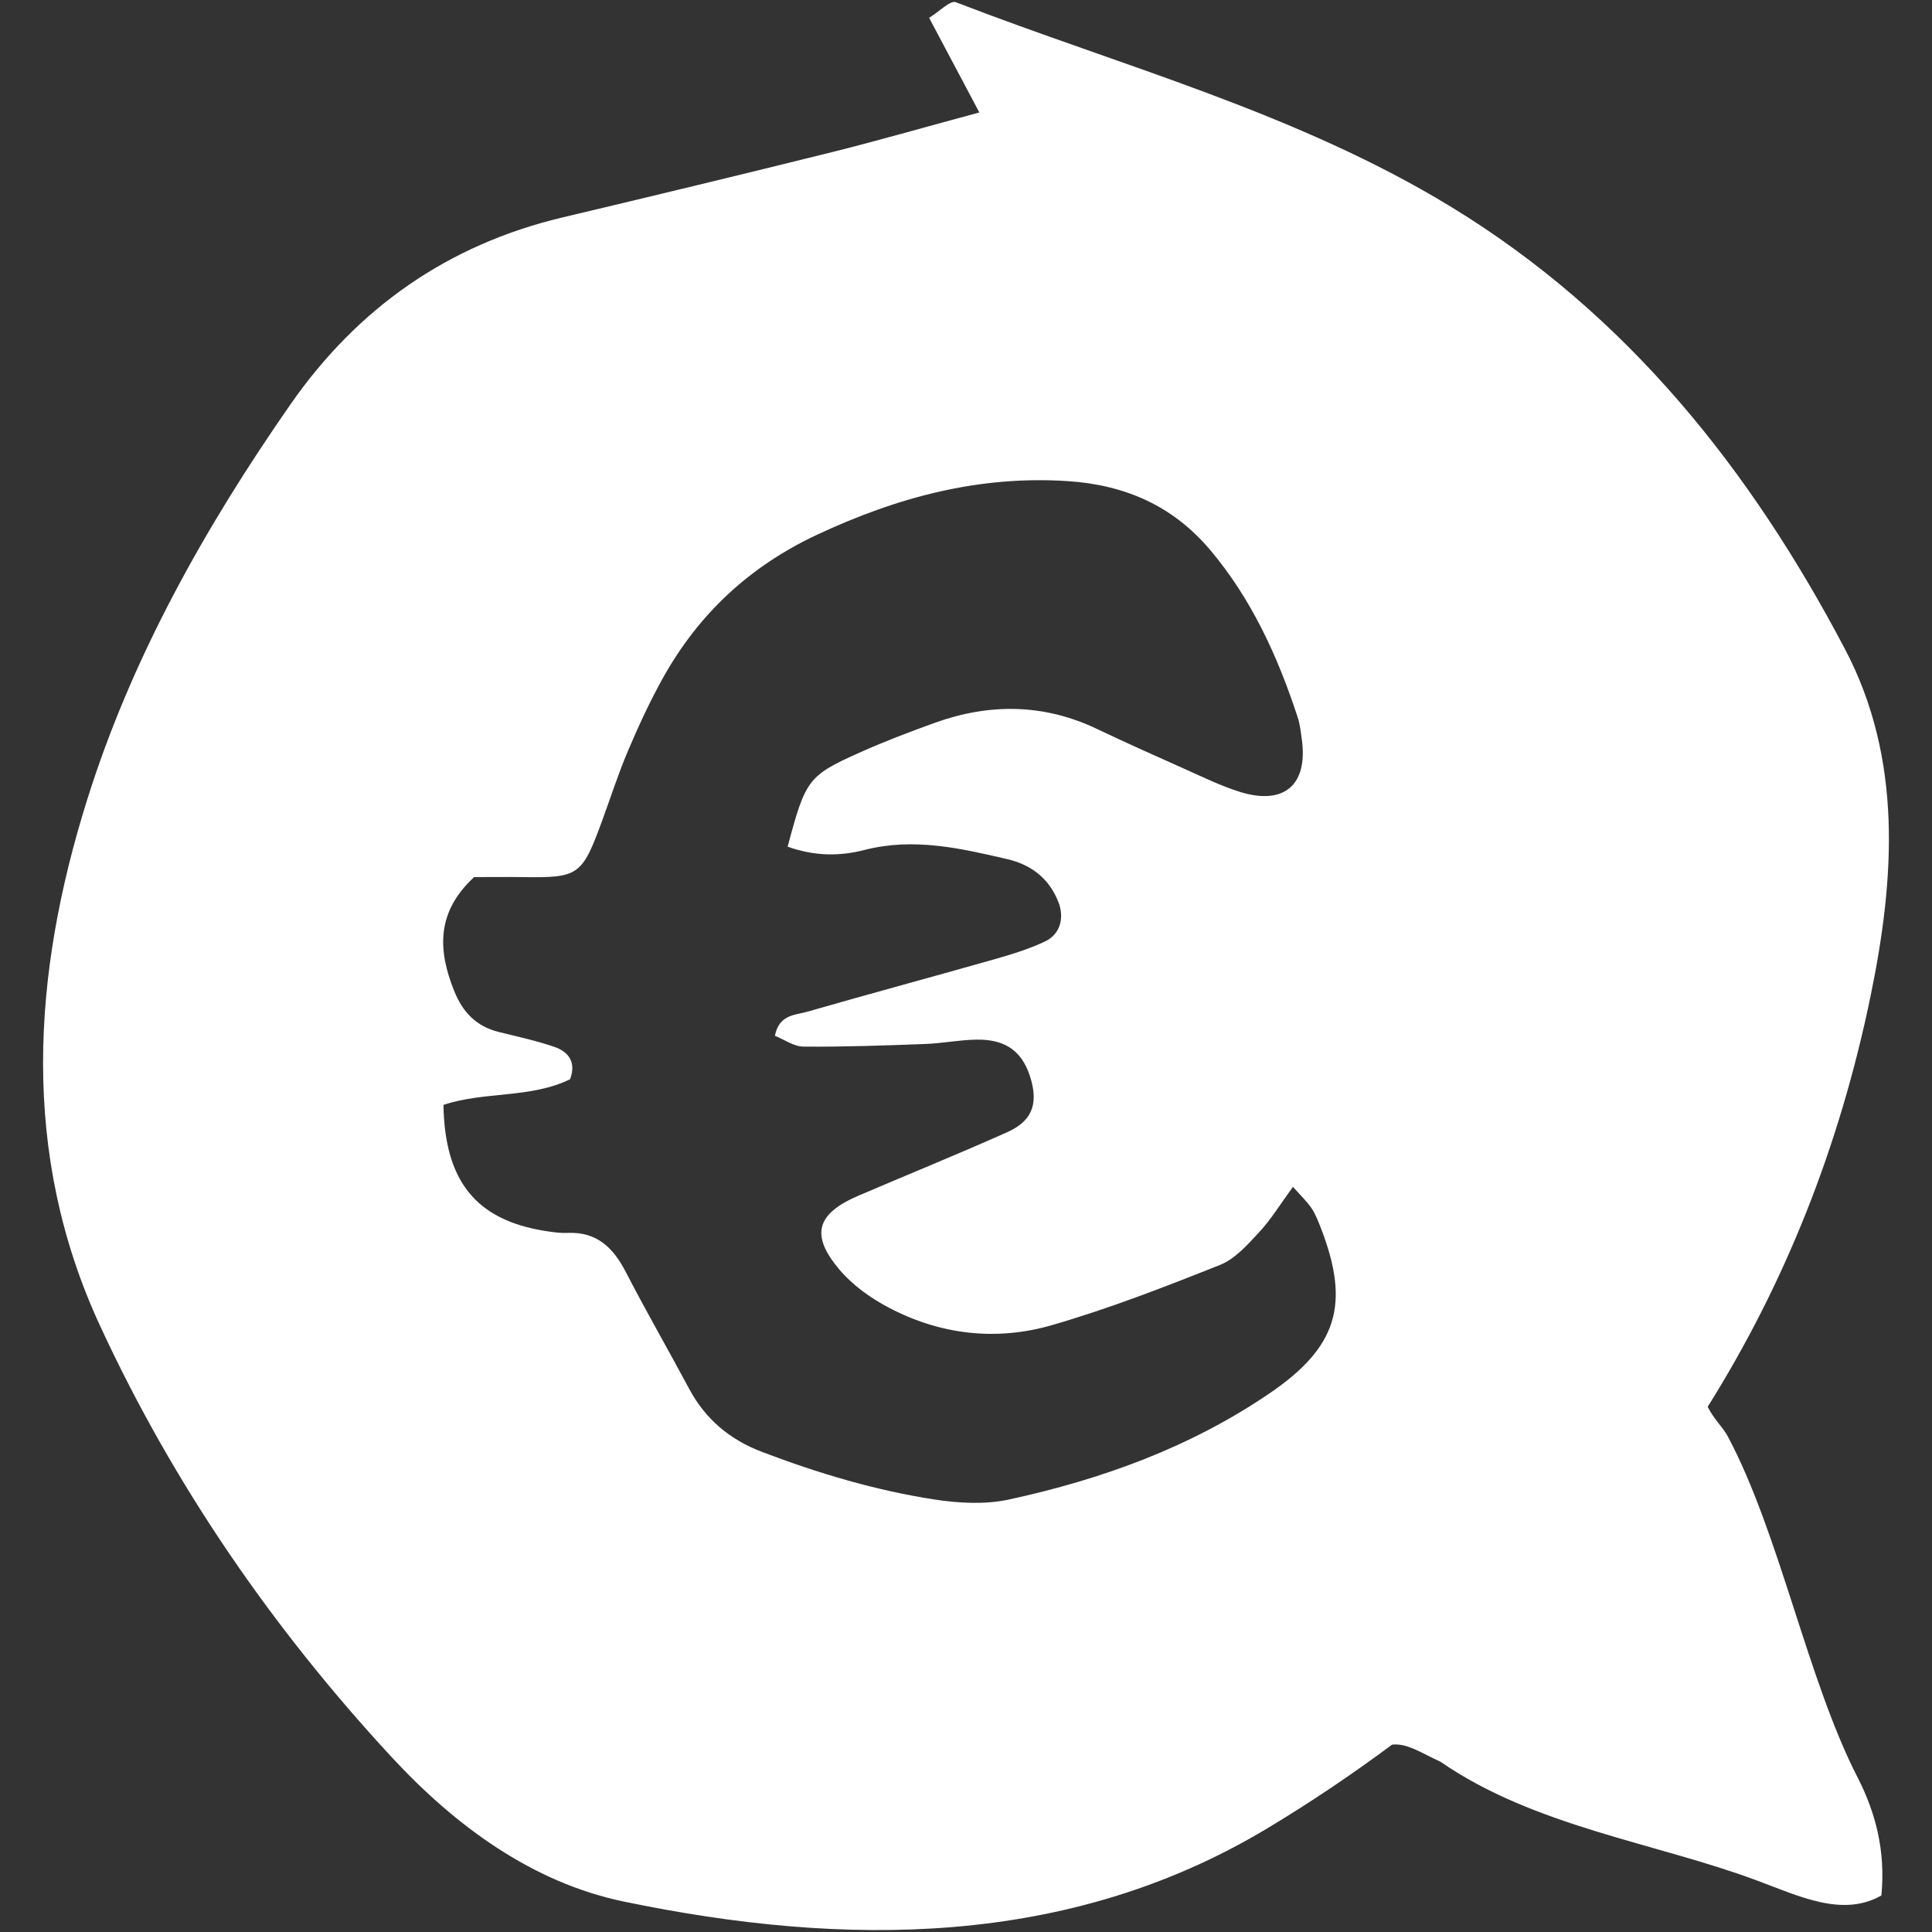 <?xml version="1.0" encoding="UTF-8" standalone="no"?>
<!-- Generator: Adobe Illustrator 16.0.0, SVG Export Plug-In . SVG Version: 6.00 Build 0)  -->

<svg
   xmlns:dc="http://purl.org/dc/elements/1.1/"
   xmlns:cc="http://creativecommons.org/ns#"
   xmlns:rdf="http://www.w3.org/1999/02/22-rdf-syntax-ns#"
   xmlns:svg="http://www.w3.org/2000/svg"
   xmlns="http://www.w3.org/2000/svg"
   xmlns:sodipodi="http://sodipodi.sourceforge.net/DTD/sodipodi-0.dtd"
   xmlns:inkscape="http://www.inkscape.org/namespaces/inkscape"
   version="1.1"
   id="Layer_1"
   x="0px"
   y="0px"
   width="283.465px"
   height="283.465px"
   viewBox="0 0 283.465 283.465"
   enable-background="new 0 0 283.465 283.465"
   xml:space="preserve"
   sodipodi:docname="betaalverzoek.svg"
   inkscape:version="0.92.1 r15371"><rect x="0" y="0" width="283.465" height="283.465" fill="#333333" stroke="none"/><defs
     id="defs7" /><sodipodi:namedview
     pagecolor="#ffffff"
     bordercolor="#666666"
     borderopacity="1"
     objecttolerance="10"
     gridtolerance="10"
     guidetolerance="10"
     inkscape:pageopacity="0"
     inkscape:pageshadow="2"
     inkscape:window-width="1920"
     inkscape:window-height="1027"
     id="namedview5"
     showgrid="false"
     inkscape:zoom="0.83255429"
     inkscape:cx="141.7325"
     inkscape:cy="141.7325"
     inkscape:window-x="-8"
     inkscape:window-y="-8"
     inkscape:window-maximized="1"
     inkscape:current-layer="Layer_1" /><path
     d="m 253.495,210.73 c -0.648,-1.236 -2.071,-2.565 -2.945,-4.322 11.19,-17.831 19.302,-37.899 23.923,-60.363 3.512,-17.109 4.726,-34.643 -3.77,-50.797 C 256.866,68.935 238.787,46.155 212.961,30.385 190.312,16.551 164.717,9.776 140.246,0.327 139.432,0.005 137.845,1.681 136.32,2.612 c 1.979,3.724 3.975,7.48 7.368,13.887 -8.781,2.37 -15.194,4.227 -21.653,5.83 -13.138,3.265 -26.292,6.439 -39.467,9.563 -16.876,4.007 -30.115,13.307 -39.967,27.465 -12.521,18 -23.274,37.116 -29.817,57.996 -8.055,25.672 -9.818,51.872 1.898,77.174 10.805,23.36 25.314,44.41 42.799,63.298 9.358,10.106 20.646,18.387 34.043,21.173 32.383,6.73 65.15,6.767 94.241,-10.636 6.471,-3.877 12.615,-8.025 18.481,-12.387 2.223,-0.231 4.099,1.129 7.117,2.518 13.793,9.523 31.543,11.875 46.39,17.405 6.264,2.332 12.615,5.443 18.288,2.204 0.622,-6.484 -0.816,-12.084 -3.478,-17.286 -7.403,-14.426 -11.439,-35.768 -19.068,-50.084 z m -67.198,-6.317 c -11.628,7.934 -24.627,12.637 -38.253,15.594 -3.494,0.764 -7.367,0.546 -10.955,-0.002 -8.679,-1.338 -17.082,-3.859 -25.285,-6.981 -4.696,-1.788 -8.271,-4.757 -10.666,-9.212 -3.064,-5.74 -6.322,-11.37 -9.302,-17.149 -1.84,-3.57 -4.225,-5.939 -8.521,-5.771 -1.126,0.049 -2.259,-0.113 -3.371,-0.29 -10.071,-1.623 -14.691,-7.252 -14.88,-18.492 5.979,-2.001 12.768,-0.926 18.577,-3.759 0.948,-2.533 -0.244,-4.035 -2.302,-4.751 -2.647,-0.913 -5.436,-1.511 -8.16,-2.184 -3.308,-0.82 -5.315,-2.929 -6.554,-6.052 -2.393,-5.973 -2.623,-11.539 2.938,-16.675 2.135,0 4.656,-0.034 7.175,0.002 8.147,0.115 8.658,-0.234 11.563,-8.153 1.27,-3.451 2.39,-6.963 3.822,-10.337 1.538,-3.64 3.213,-7.252 5.126,-10.7 5.245,-9.417 12.724,-16.394 22.576,-21.018 11.738,-5.5 23.783,-8.759 36.891,-7.887 8.409,0.557 15.365,3.652 20.767,10.008 6.119,7.219 9.987,15.697 12.911,24.629 0.35,1.065 0.462,2.211 0.622,3.337 0.877,6.588 -2.609,9.621 -9.06,7.629 -2.943,-0.916 -5.757,-2.326 -8.61,-3.587 -4.129,-1.839 -8.257,-3.689 -12.338,-5.634 -7.843,-3.75 -15.825,-3.819 -23.896,-0.91 -3.721,1.347 -7.426,2.75 -11.022,4.367 -7.541,3.38 -7.909,3.953 -10.529,13.797 4.079,1.432 7.718,1.394 11.296,0.47 7.161,-1.836 14.046,-0.252 20.93,1.352 3.505,0.817 6.115,2.802 7.49,6.27 0.907,2.268 0.323,4.723 -1.916,5.789 -2.272,1.084 -4.729,1.851 -7.154,2.544 -9.235,2.629 -18.513,5.122 -27.752,7.781 -1.761,0.509 -4.127,0.369 -4.764,3.532 1.349,0.536 2.772,1.58 4.207,1.592 5.926,0.047 11.862,-0.162 17.793,-0.384 2.542,-0.092 5.065,-0.607 7.605,-0.643 4.447,-0.059 6.879,1.87 8.013,6.009 0.971,3.548 0.029,5.985 -3.524,7.568 -7.215,3.229 -14.563,6.201 -21.831,9.319 -6.145,2.637 -7.102,5.737 -2.823,10.814 1.936,2.3 4.583,4.205 7.278,5.615 7.56,3.987 15.77,4.924 23.898,2.574 8.402,-2.424 16.587,-5.614 24.721,-8.853 2.217,-0.89 4.051,-2.999 5.754,-4.833 1.706,-1.839 3.031,-4.021 4.921,-6.614 1.148,1.292 2.065,2.156 2.754,3.177 0.61,0.932 1.012,2.025 1.419,3.075 4.225,11.03 2.29,17.293 -7.577,24.029 z"
     id="path2"
     inkscape:connector-curvature="0"
     style="fill:#ffffff;stroke-width:1.489;fill-opacity:1" /></svg>
